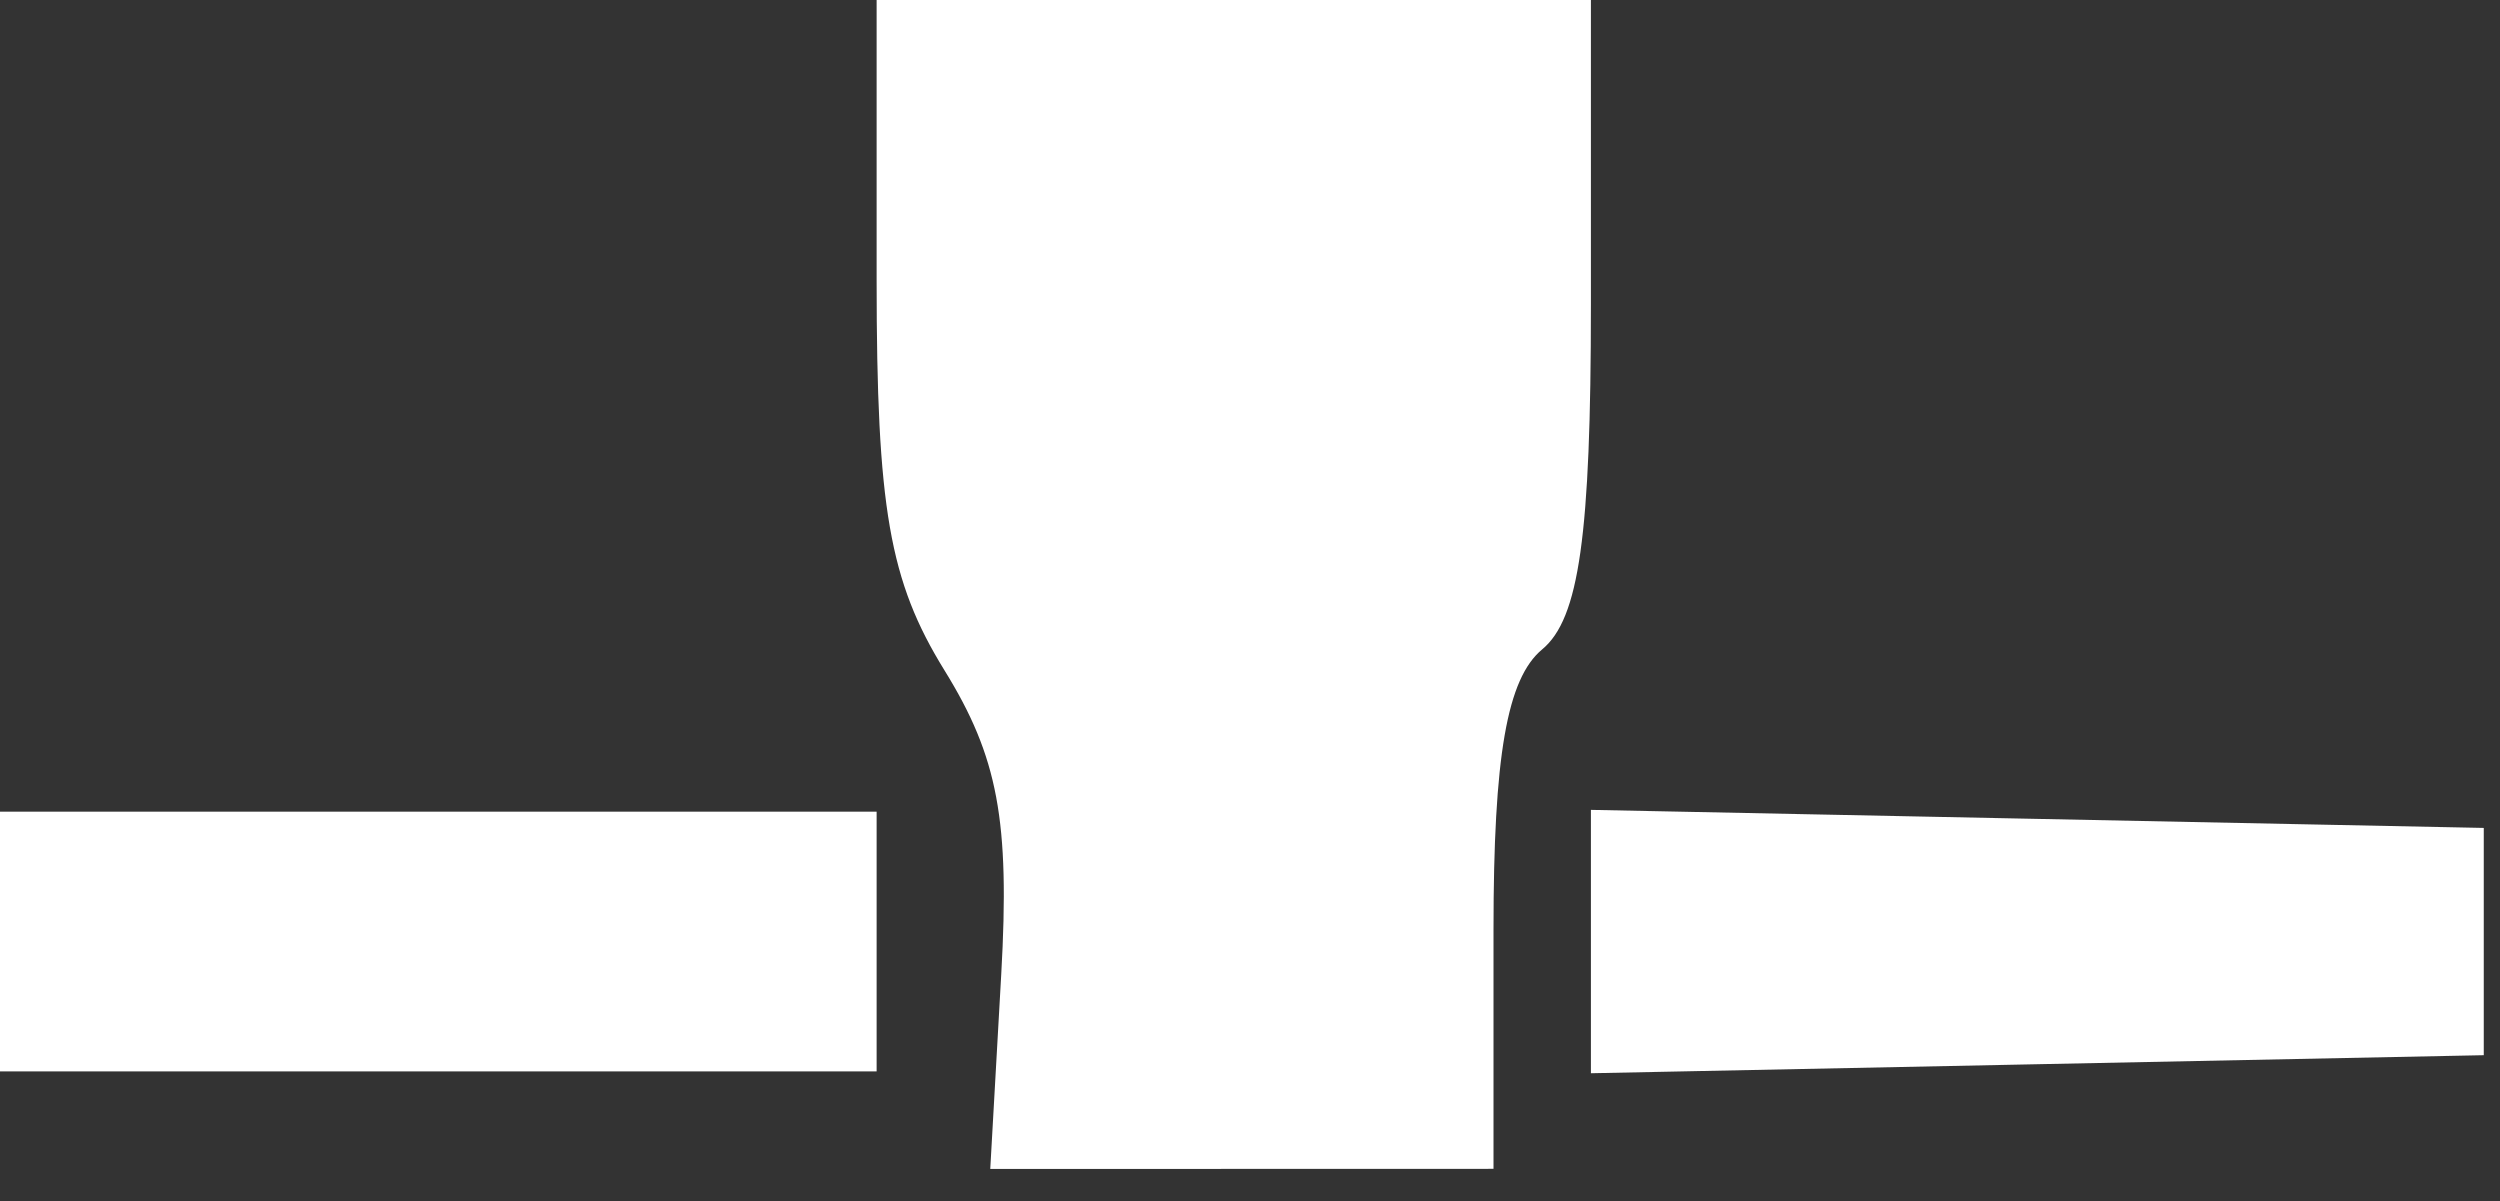 <?xml version="1.0" encoding="UTF-8"?> <svg xmlns="http://www.w3.org/2000/svg" width="77" height="37" viewBox="0 0 77 37" fill="none"><rect x="0" y="0" width="77" height="37" fill="#333333" stroke="none"/><path fill-rule="evenodd" clip-rule="evenodd" d="M27 8.632C27 15.64 27.393 17.9 29.088 20.643C30.739 23.313 31.106 25.278 30.838 30.013L30.5 36.004L38.25 36.002L46 36V28.622C46 23.285 46.415 20.901 47.5 20C48.638 19.055 49 16.493 49 9.378V0H38H27V8.632ZM0 29V33H13.5H27V29V25H13.5H0V29ZM49 29V33.056L62.75 32.778L76.5 32.5V29V25.5L62.75 25.222L49 24.944V29Z" fill="white"></path></svg> 